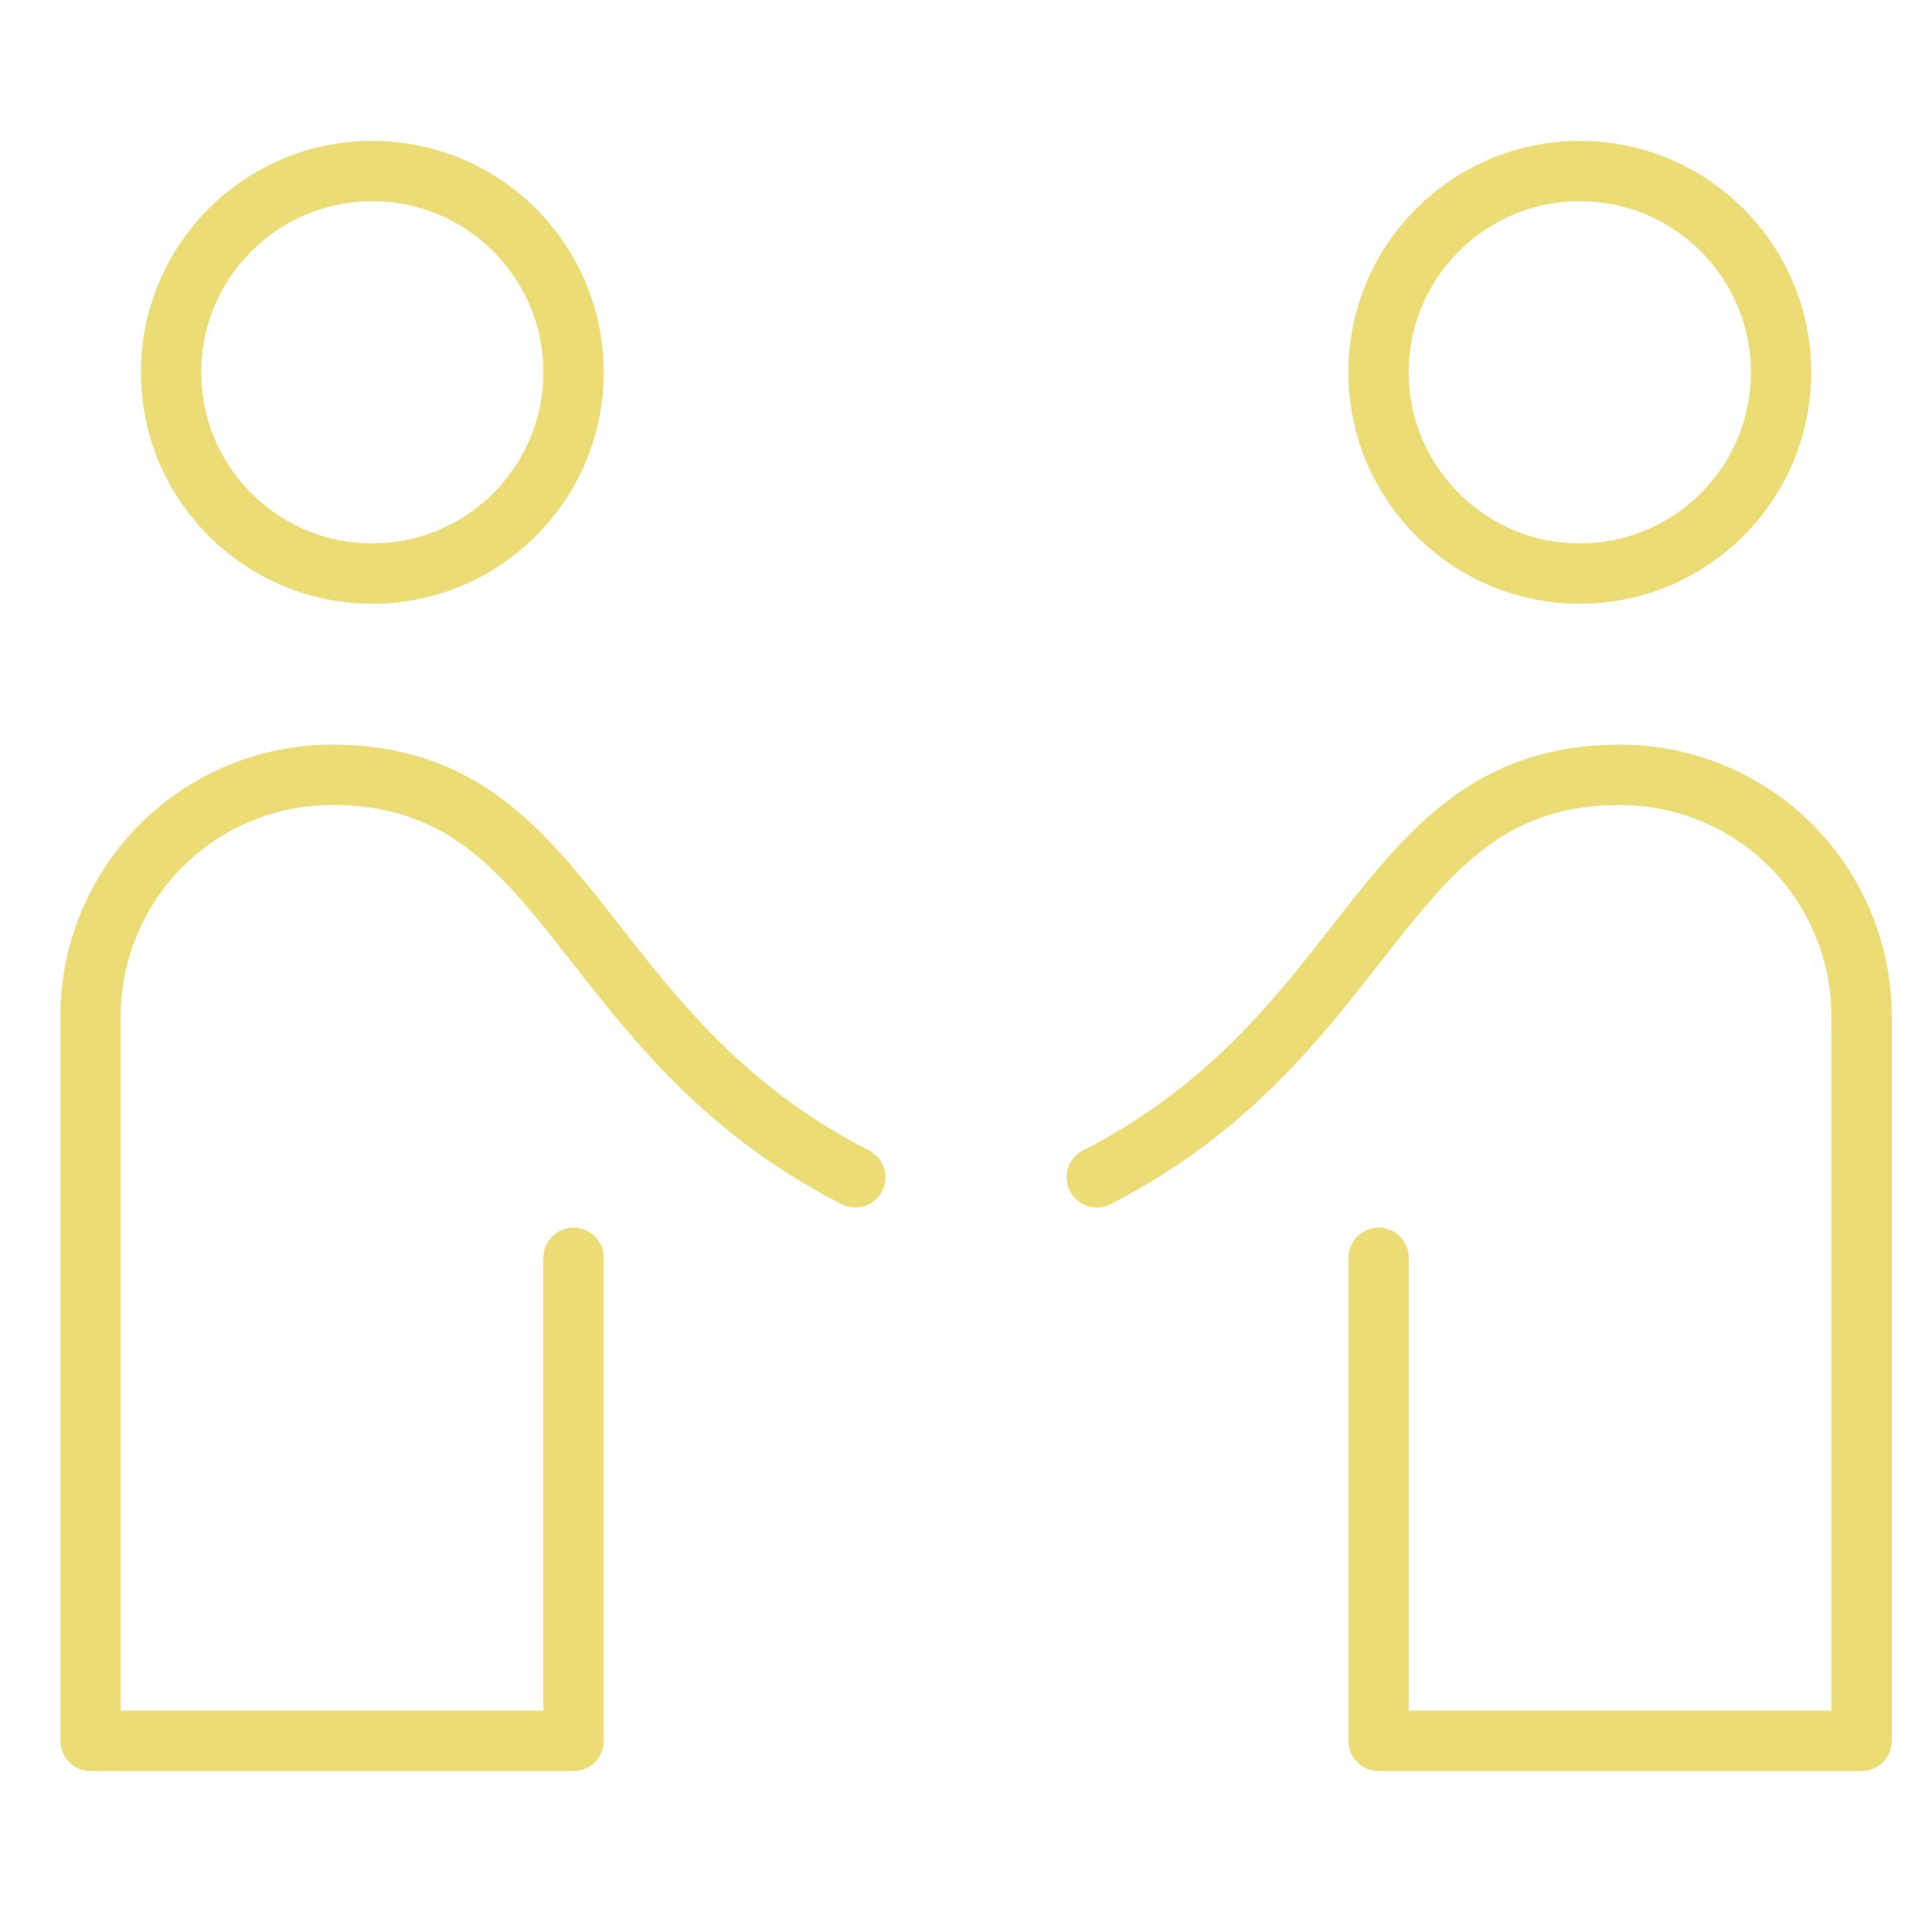 <svg width="48" height="48" viewBox="0 0 48 48" fill="none" xmlns="http://www.w3.org/2000/svg">
<path d="M9.25 14.25C12.011 14.25 14.25 12.011 14.25 9.25C14.25 6.489 12.011 4.25 9.25 4.25C6.489 4.25 4.25 6.489 4.25 9.25C4.25 12.011 6.489 14.25 9.25 14.25Z" stroke="#EBDC76" stroke-width="1.5" stroke-linecap="round" stroke-linejoin="round"/>
<path d="M21.25 29.25C14.25 25.667 14.25 19.25 8.25 19.25C6.659 19.25 5.133 19.882 4.007 21.007C2.882 22.133 2.25 23.659 2.25 25.25V43.25H14.25V31.25" stroke="#EBDC76" stroke-width="1.5" stroke-linecap="round" stroke-linejoin="round"/>
<path d="M27.25 29.25C34.25 25.667 34.25 19.25 40.25 19.25C41.841 19.25 43.367 19.882 44.493 21.007C45.618 22.133 46.25 23.659 46.25 25.25V43.25H34.25V31.25" stroke="#EBDC76" stroke-width="1.5" stroke-linecap="round" stroke-linejoin="round"/>
<path d="M39.25 14.25C42.011 14.25 44.25 12.011 44.25 9.25C44.25 6.489 42.011 4.25 39.25 4.25C36.489 4.25 34.25 6.489 34.25 9.25C34.25 12.011 36.489 14.25 39.25 14.25Z" stroke="#EBDC76" stroke-width="1.5" stroke-linecap="round" stroke-linejoin="round"/>
</svg>
